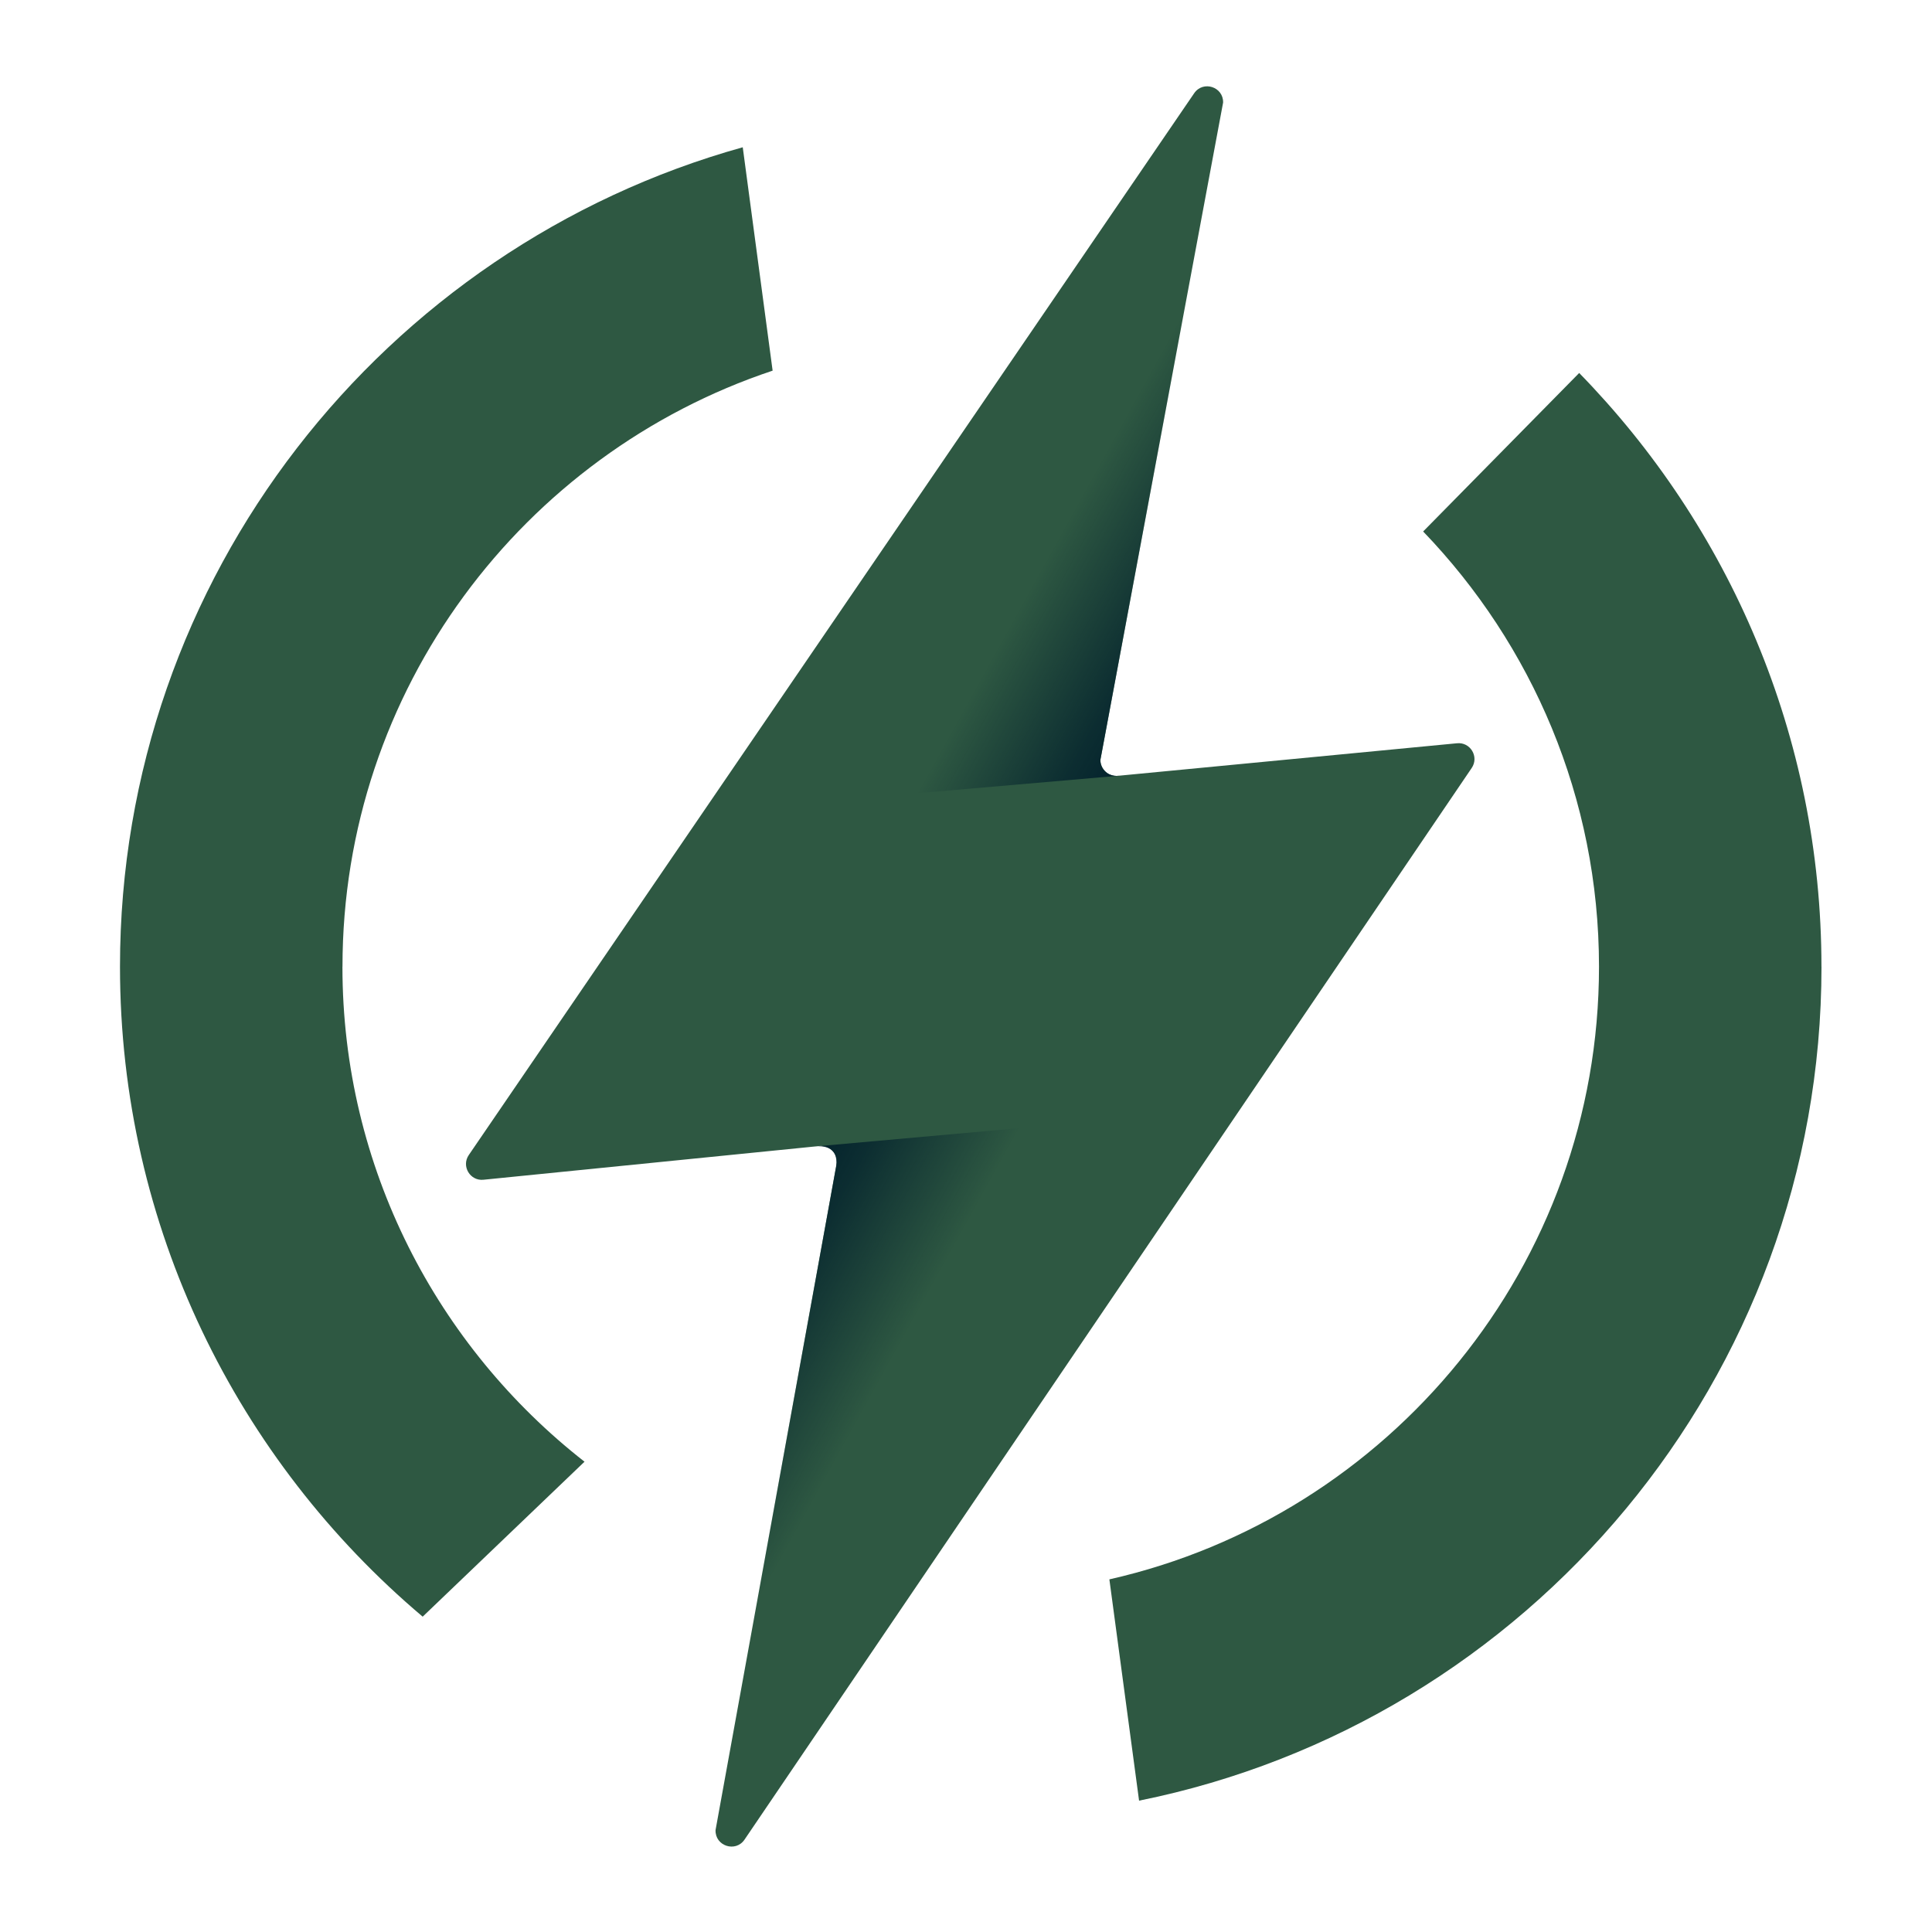 <?xml version="1.0" encoding="UTF-8"?>
<svg id="Grads" xmlns="http://www.w3.org/2000/svg" xmlns:xlink="http://www.w3.org/1999/xlink" viewBox="0 0 432 432">
  <defs>
    <style>
      .cls-1 {
        fill: none;
      }

      .cls-2 {
        fill: url(#linear-gradient-2);
      }

      .cls-3 {
        fill: url(#linear-gradient);
      }

      .cls-4 {
        fill: #2e5842;
      }
    </style>
    <linearGradient id="linear-gradient" x1="274.53" y1="138.08" x2="238.04" y2="117.87" gradientUnits="userSpaceOnUse">
      <stop offset="0" stop-color="#001e2b"/>
      <stop offset=".35" stop-color="#001e2b" stop-opacity=".73"/>
      <stop offset=".98" stop-color="#001e2b" stop-opacity=".03"/>
      <stop offset="1" stop-color="#001e2b" stop-opacity="0"/>
    </linearGradient>
    <linearGradient id="linear-gradient-2" x1="5089.74" y1="-8327.15" x2="5052.8" y2="-8347.6" gradientTransform="translate(5247.97 -8036.11) rotate(-180)" xlink:href="#linear-gradient"/>
  </defs>
  <path class="cls-4" d="M160,409.2l27.12-149.27c.09-2.17-1.78-3.91-3.94-3.67l-75.04,7.53c-3.01.34-5.03-3.02-3.32-5.52L267.02,20.85c1.99-2.91,6.55-1.45,6.47,2.08l-27.43,146.94c-.05,2.15,1.81,3.84,3.94,3.6l75.75-7.27c3.01-.34,5.03,3.01,3.33,5.52l-162.6,239.62c-2,2.95-6.62,1.43-6.48-2.14Z"/>
  <g>
    <line class="cls-1" x1="252.16" y1="137.21" x2="262.24" y2="83.19"/>
    <path class="cls-4" d="M76.58,216.16c0-61.98,40.37-114.68,96.18-133.28l-6.68-49.95C85.88,55.28,26.83,128.93,26.83,216.16c0,58.23,26.33,110.41,67.68,145.33l36.19-34.65c-32.91-25.73-54.13-65.77-54.13-110.68Z"/>
    <path class="cls-4" d="M407.28,216.16c0-51.61-20.69-98.46-54.17-132.76l-34.89,35.44c24.32,25.27,39.32,59.57,39.32,97.32,0,66.81-46.89,122.84-109.48,136.99l6.64,49.48c86.92-17.51,152.59-94.46,152.59-186.47Z"/>
  </g>
  <path class="cls-3" d="M250.29,173.45l-61.5,5.33L255,42.86l14.03,4.01s-20.65,110.54-22.96,122.94c-.08.42.04,1.61,1,2.61,1.31,1.37,3.23,1.04,3.23,1.04Z"/>
  <path class="cls-2" d="M182.13,256.36l62.47-5.6-66.2,135.93-13.63-3.91s20.75-113.82,22.07-121.29c0,0,.69-2.68-.63-4.09-1.38-1.48-4.09-1.04-4.09-1.04Z"/>
</svg>